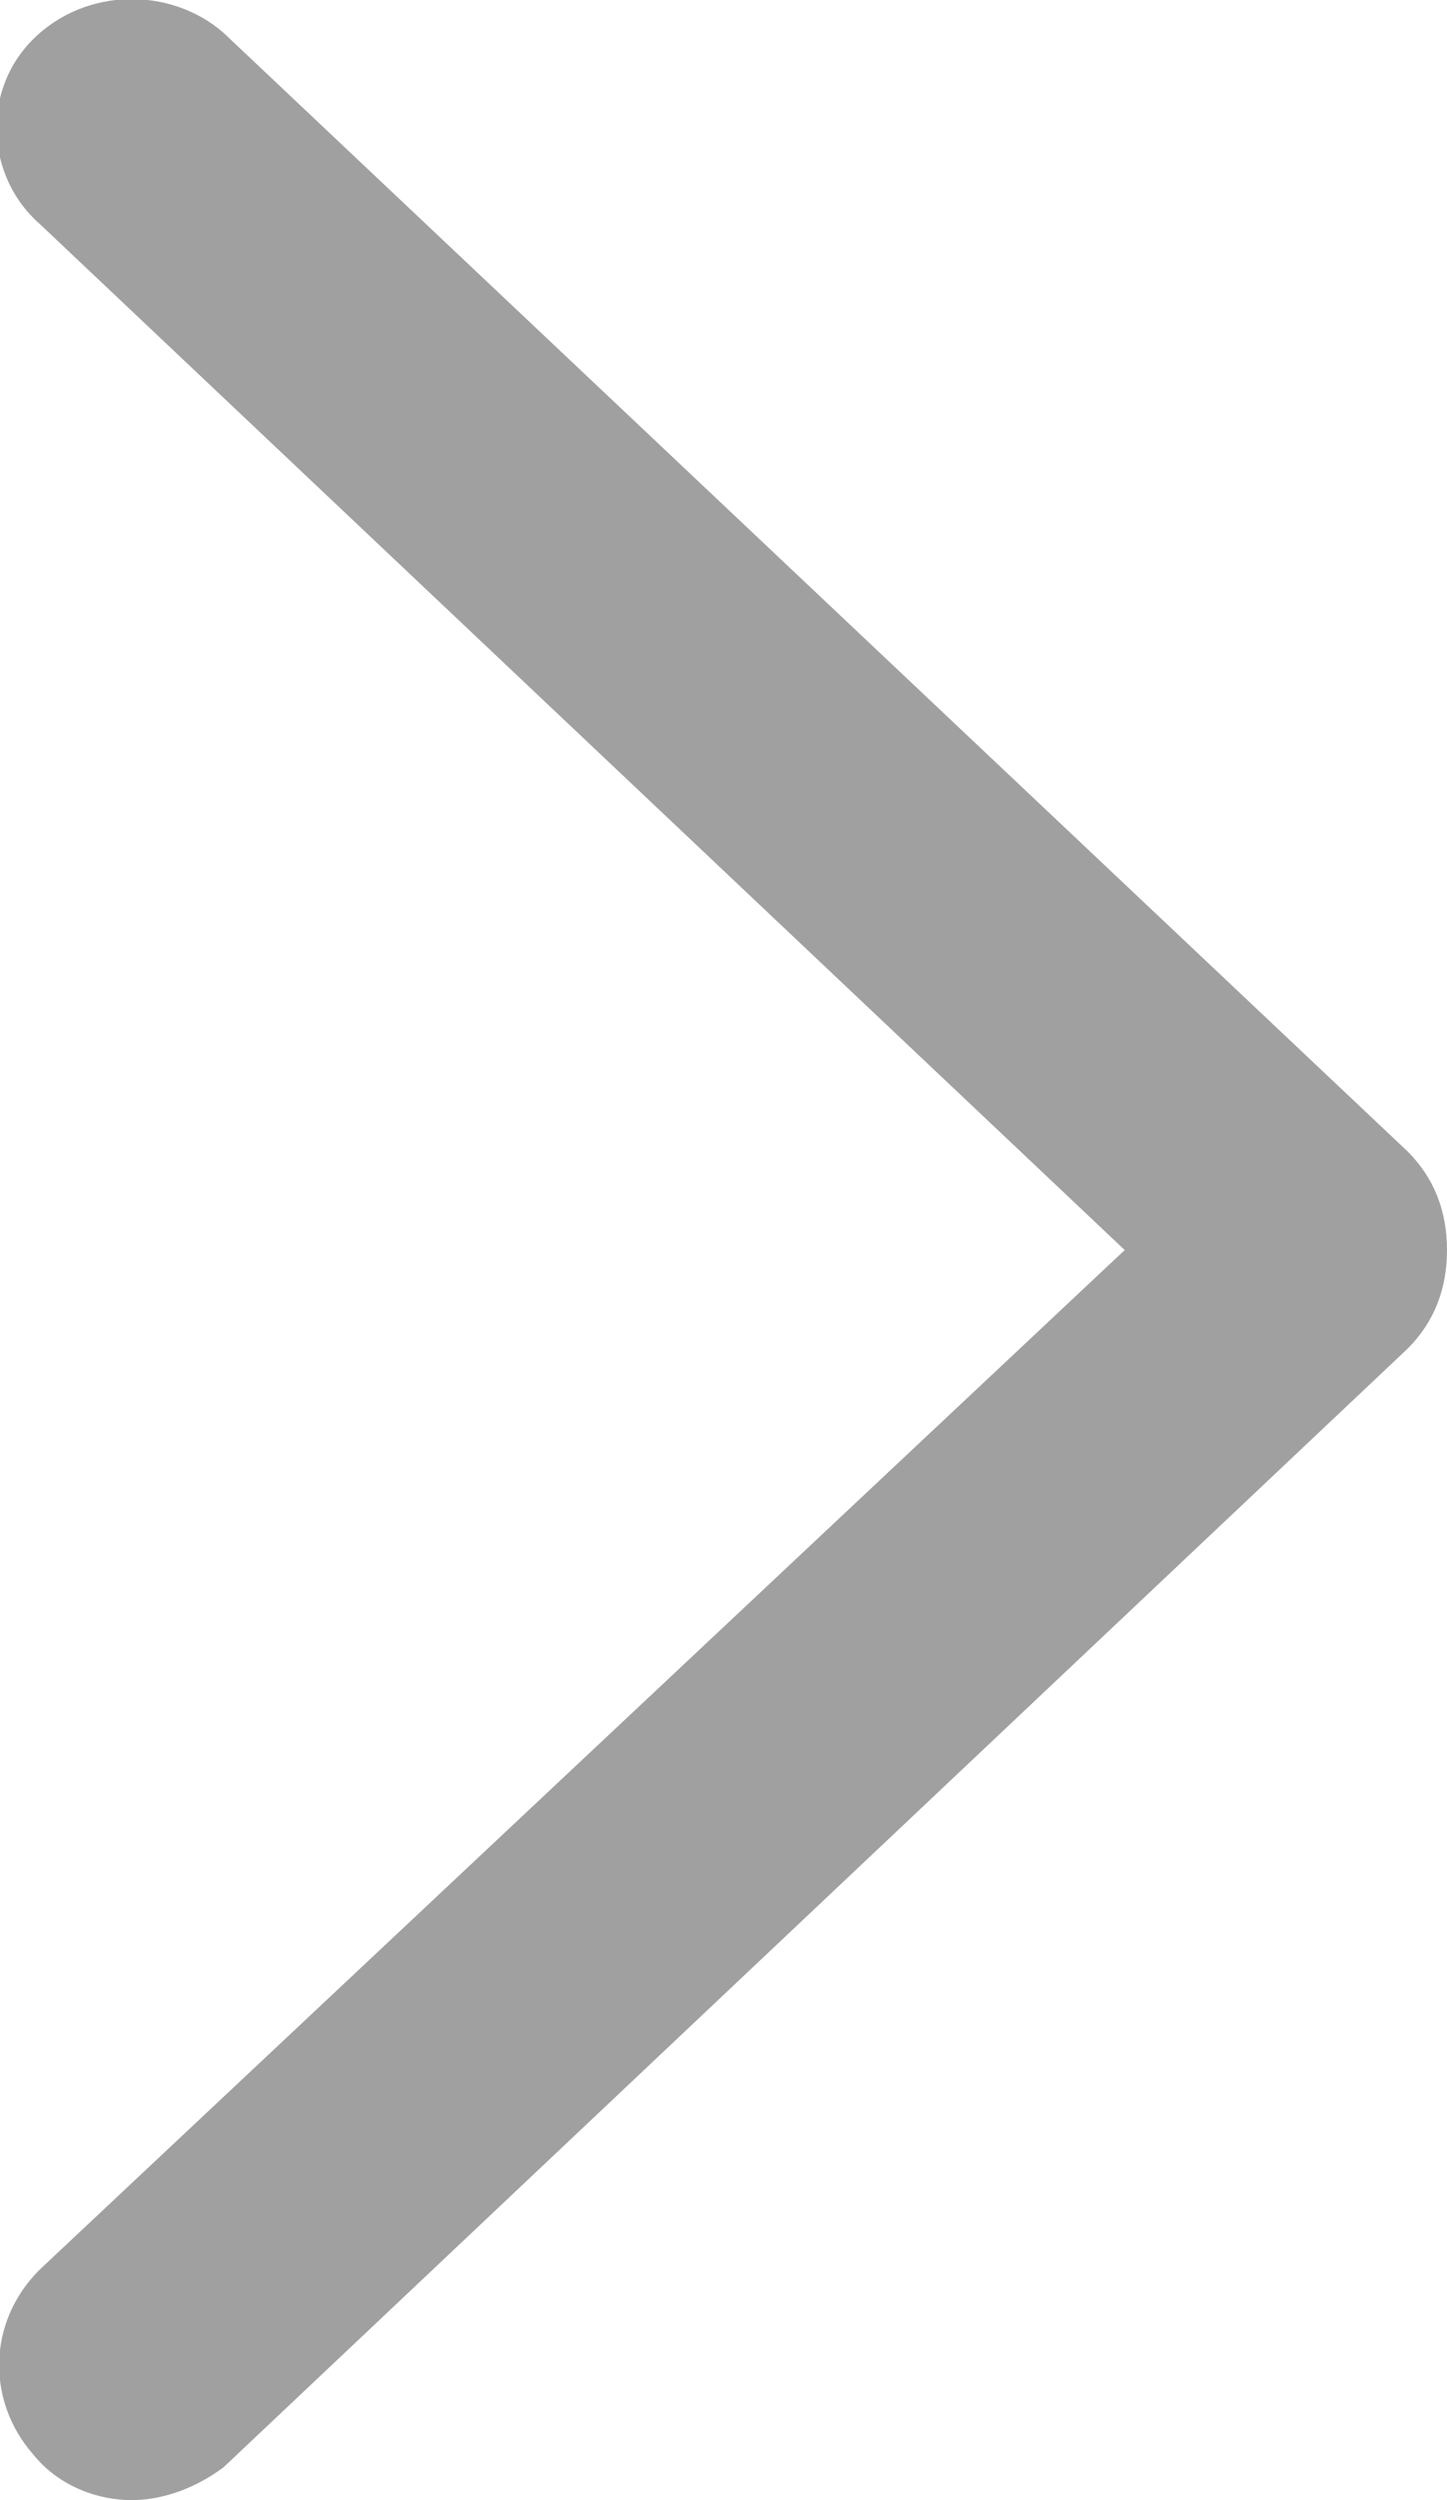 <svg version="1.1" id="Ebene_1" xmlns="http://www.w3.org/2000/svg" xmlns:xlink="http://www.w3.org/1999/xlink" x="0px" y="0px"
	 viewBox="0 0 22 38" style="fill:#a0a0a0;" xml:space="preserve">
<path d="M3.4,0.5C2.6-0.2,1.3-0.2,0.5,0.6c-0.8,0.8-0.7,2.1,0.1,2.8L17.1,19L0.6,34.5c-0.8,0.8-0.8,2-0.1,2.8C0.9,37.8,1.5,38,2,38
	c0.5,0,1-0.2,1.4-0.5l18-17c0.4-0.4,0.6-0.9,0.6-1.5c0-0.6-0.2-1.1-0.6-1.5L3.4,0.5z"/>
</svg>
